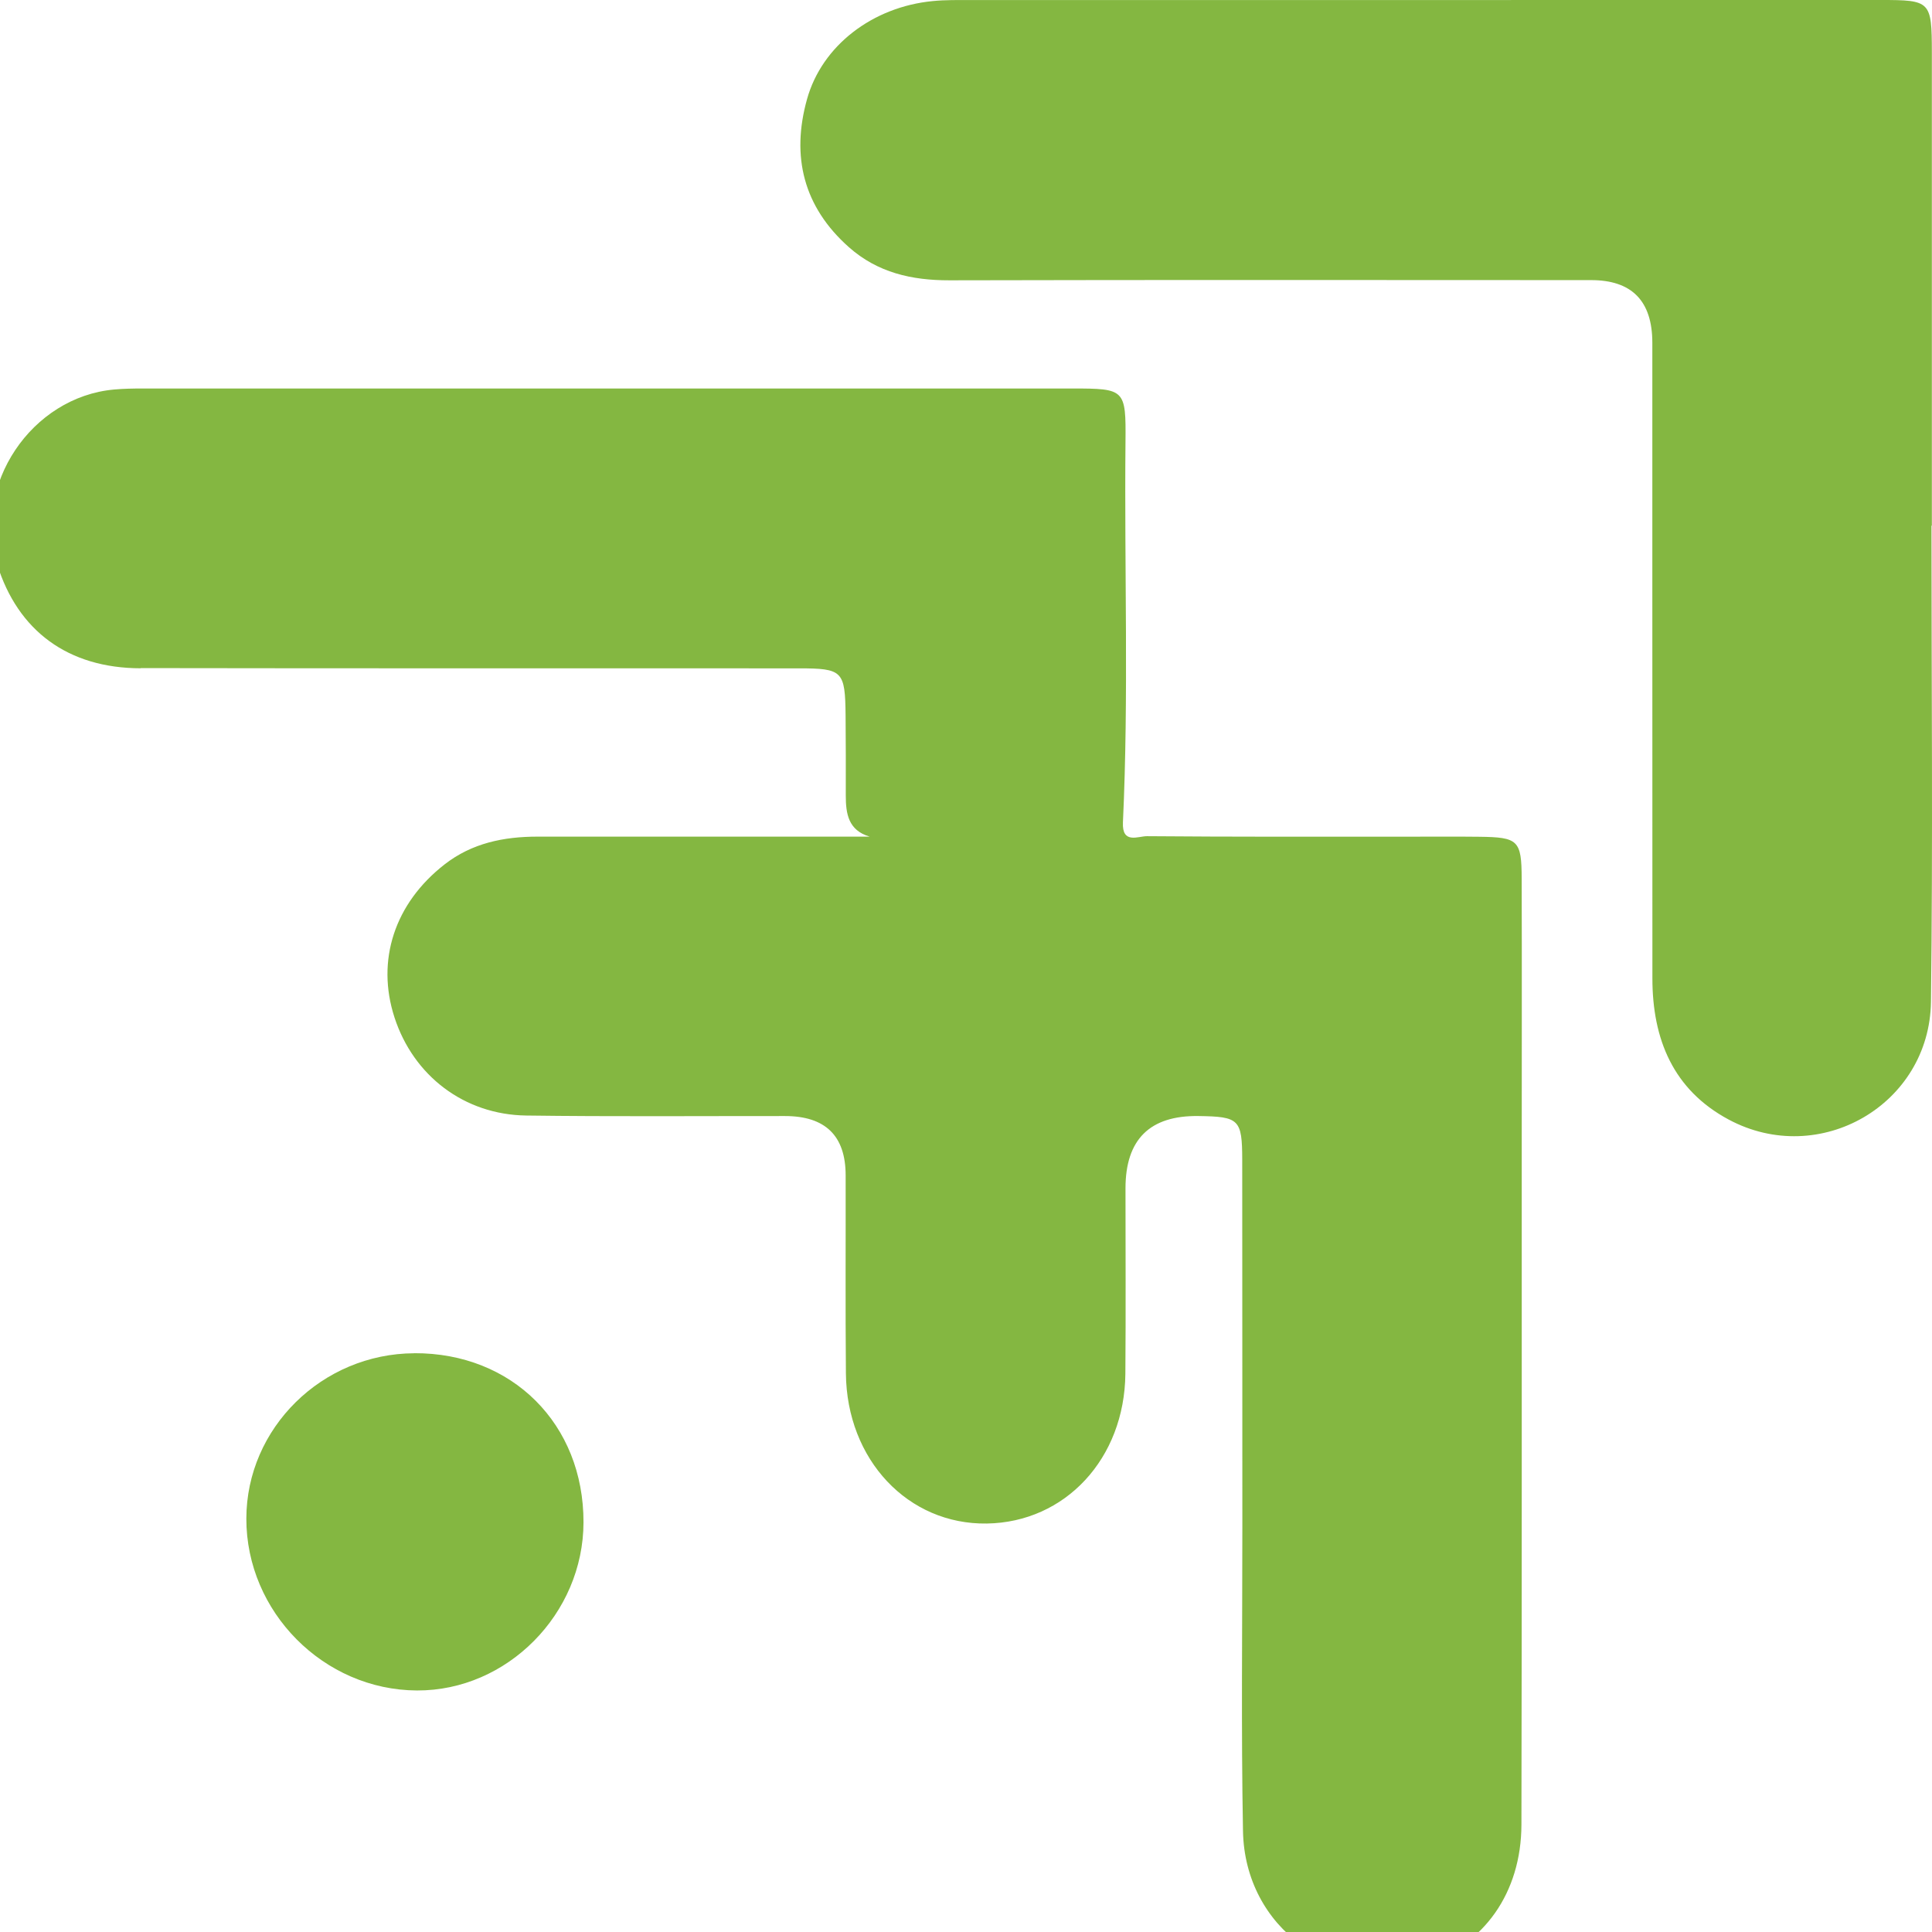 <svg xmlns="http://www.w3.org/2000/svg" width="452" height="452" fill="none"><g clip-path="url(#a)"><path fill="#84B741" d="M250.847 90.889c12.376.015 12.585.135 12.465 12.565-.284 29.648.778 59.312-.597 88.945-.239 5.161 3.557 3.216 5.62 3.231 19.925.164 39.85.12 59.775.12 5.979 0 11.959-.06 17.938.015 9.148.104 9.925.807 9.955 9.798.06 20.194.014 40.374.014 60.568-.015 53.597.046 107.179-.074 160.776-.045 15.931-8.819 28.197-22.645 32.52-21.181 6.612-42.078-8.362-42.496-31.025-.434-23.679-.15-47.359-.15-71.039-.03-28.66.015-57.336-.03-85.997-.015-9.514-.718-10.127-10.225-10.262-11.39-.168-17.085 5.471-17.085 16.918 0 14.45.09 28.916-.03 43.366-.179 19.85-14.05 34.764-32.406 35.049-18.446.284-32.795-14.915-32.975-35.139-.134-15.452-.029-30.904-.059-46.357-.02-9.225-4.754-13.836-14.201-13.837-20.179-.014-40.359.15-60.523-.12-14.529-.194-26.382-9.304-30.821-22.931-4.35-13.358.014-26.717 11.718-35.826 6.398-4.981 13.827-6.493 21.749-6.493 25.905.015 51.794 0 77.698 0-4.977-1.466-5.59-5.31-5.59-9.632.015-6.238.015-12.461-.045-18.699-.105-10.441-.658-11.04-11.002-11.04-51.315-.03-102.615.03-153.93-.059l.014.045c-16.965-.03-28.744-8.736-33.587-24.353-5.755-18.549 7.997-39.117 27.37-40.867 2.219-.202 4.463-.236 6.708-.24h217.447ZM96.915 316.586c22.93-.09 39.641 16.59 39.597 39.566-.031 21.421-17.864 39.431-38.955 39.341-21.808-.09-39.954-18.369-39.924-40.209.03-21.166 17.712-38.593 39.282-38.682v-.016ZM440.023 0c11.674 0 11.929.24 11.944 12.34v110.636h-.09c0 37.112.344 74.255-.119 111.368-.315 24.128-26.099 38.951-47.325 27.583-12.989-6.956-17.847-18.818-17.847-33.029-.015-30.396-.015-60.792-.015-91.188V80.148c-.019-9.742-4.794-14.614-14.32-14.614-50.045-.015-100.089-.075-150.134.045-8.819.015-16.801-1.795-23.513-7.749-10.642-9.439-13.527-21.241-9.805-34.6C192.297 10.635 204.18 1.616 218.185.255c2.96-.3 5.965-.24 8.954-.24C298.111 0 369.067 0 440.023 0Z"/></g><defs><clipPath id="a"><path fill="#fff" d="M0 0h452v452H0z"/></clipPath></defs></svg>